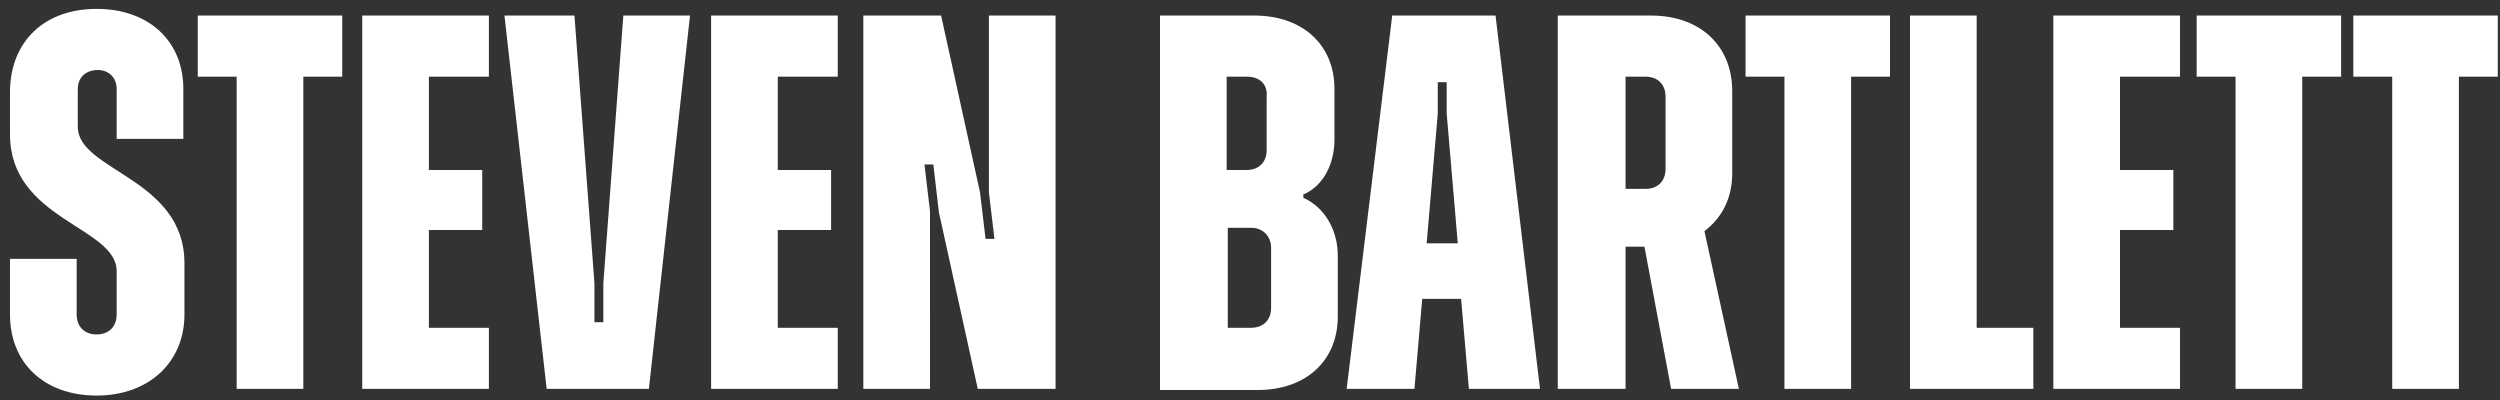 <?xml version="1.0" encoding="utf-8"?>
<!-- Generator: Adobe Illustrator 27.0.1, SVG Export Plug-In . SVG Version: 6.00 Build 0)  -->
<svg version="1.1" id="Layer_1" xmlns="http://www.w3.org/2000/svg" xmlns:xlink="http://www.w3.org/1999/xlink" x="0px" y="0px"
	 viewBox="0 0 225 36" style="enable-background:new 0 0 225 36;" xml:space="preserve">
<rect x="0" y="0" width="225" height="36" fill="#333333" stroke="none"/>
<style type="text/css">
	.st0{fill:#FFFFFF;}
</style>
<path class="st0" d="M8.7,35.6c-4.7,0-7.8-2.9-7.8-7.3v-5h6v5c0,1.1,0.7,1.8,1.8,1.8c1.1,0,1.8-0.7,1.8-1.8v-3.9
	c0-4-9.6-4.6-9.6-12.3v-4C1,3.7,4,0.8,8.7,0.8s7.8,2.9,7.8,7.2v4.5h-6V8c0-1-0.7-1.7-1.7-1.7C7.7,6.3,7,7,7,8v3.4
	c0,4,9.6,4.6,9.6,12.3v4.6C16.6,32.6,13.4,35.6,8.7,35.6z M21.3,35V6.9h-3.5V1.4h13v5.5h-3.5V35H21.3z M32.6,35V1.4H44v5.5h-5.4v8.4
	h4.8v5.4h-4.8v8.8H44V35H32.6z M49.2,35L45.4,1.4h6.3l1.8,24.1V29h0.8v-3.5l1.8-24.1h6L58.4,35H49.2z M64,35V1.4h11.4v5.5h-5.4v8.4
	h4.8v5.4h-4.8v8.8h5.4V35H64z M77.7,35V1.4h7l3.5,15.9l0.5,4.2h0.8l-0.5-4.2V1.4h6V35H88l-3.5-15.9L84,14.8h-0.8l0.5,4.2V35H77.7z
	 M104.4,35V1.4h8.5c4.3,0,7.2,2.6,7.2,6.6v4.6c0,2-0.9,4.1-2.8,4.9v0.3c2,0.9,3.1,3,3.1,5.2v5.5c0,3.9-2.8,6.6-7.2,6.6H104.4z
	 M112.2,6.9h-1.8v8.4h1.8c1.1,0,1.8-0.7,1.8-1.8V8.7C114.1,7.6,113.4,6.9,112.2,6.9z M112.6,20.5h-2.1v9h2.1c1.1,0,1.8-0.7,1.8-1.8
	v-5.4C114.4,21.2,113.6,20.5,112.6,20.5z M121.2,35l4.1-33.6h9.3l4,33.6h-6.4l-0.7-8.1H128l-0.7,8.1H121.2z M129.4,10.2l-1,11.7h2.8
	l-1-11.7V7.4h-0.8V10.2z M140.2,35V1.4h8.4c4.4,0,7.3,2.7,7.3,6.8v7.4c0,2.2-0.9,4-2.5,5.2l3.1,14.2h-6.1L148,22.2h-1.7V35H140.2z
	 M148.1,6.9h-1.8V17h1.8c1.1,0,1.8-0.7,1.8-1.8V8.7C149.9,7.6,149.2,6.9,148.1,6.9z M160.6,35V6.9h-3.5V1.4h13v5.5h-3.5V35H160.6z
	 M171.9,35V1.4h6v28.1h5.1V35H171.9z M184.8,35V1.4h11.4v5.5h-5.4v8.4h4.8v5.4h-4.8v8.8h5.4V35H184.8z M201.2,35V6.9h-3.5V1.4h13
	v5.5h-3.5V35H201.2z M215.3,35V6.9h-3.5V1.4h13v5.5h-3.5V35H215.3z"/>
</svg>
